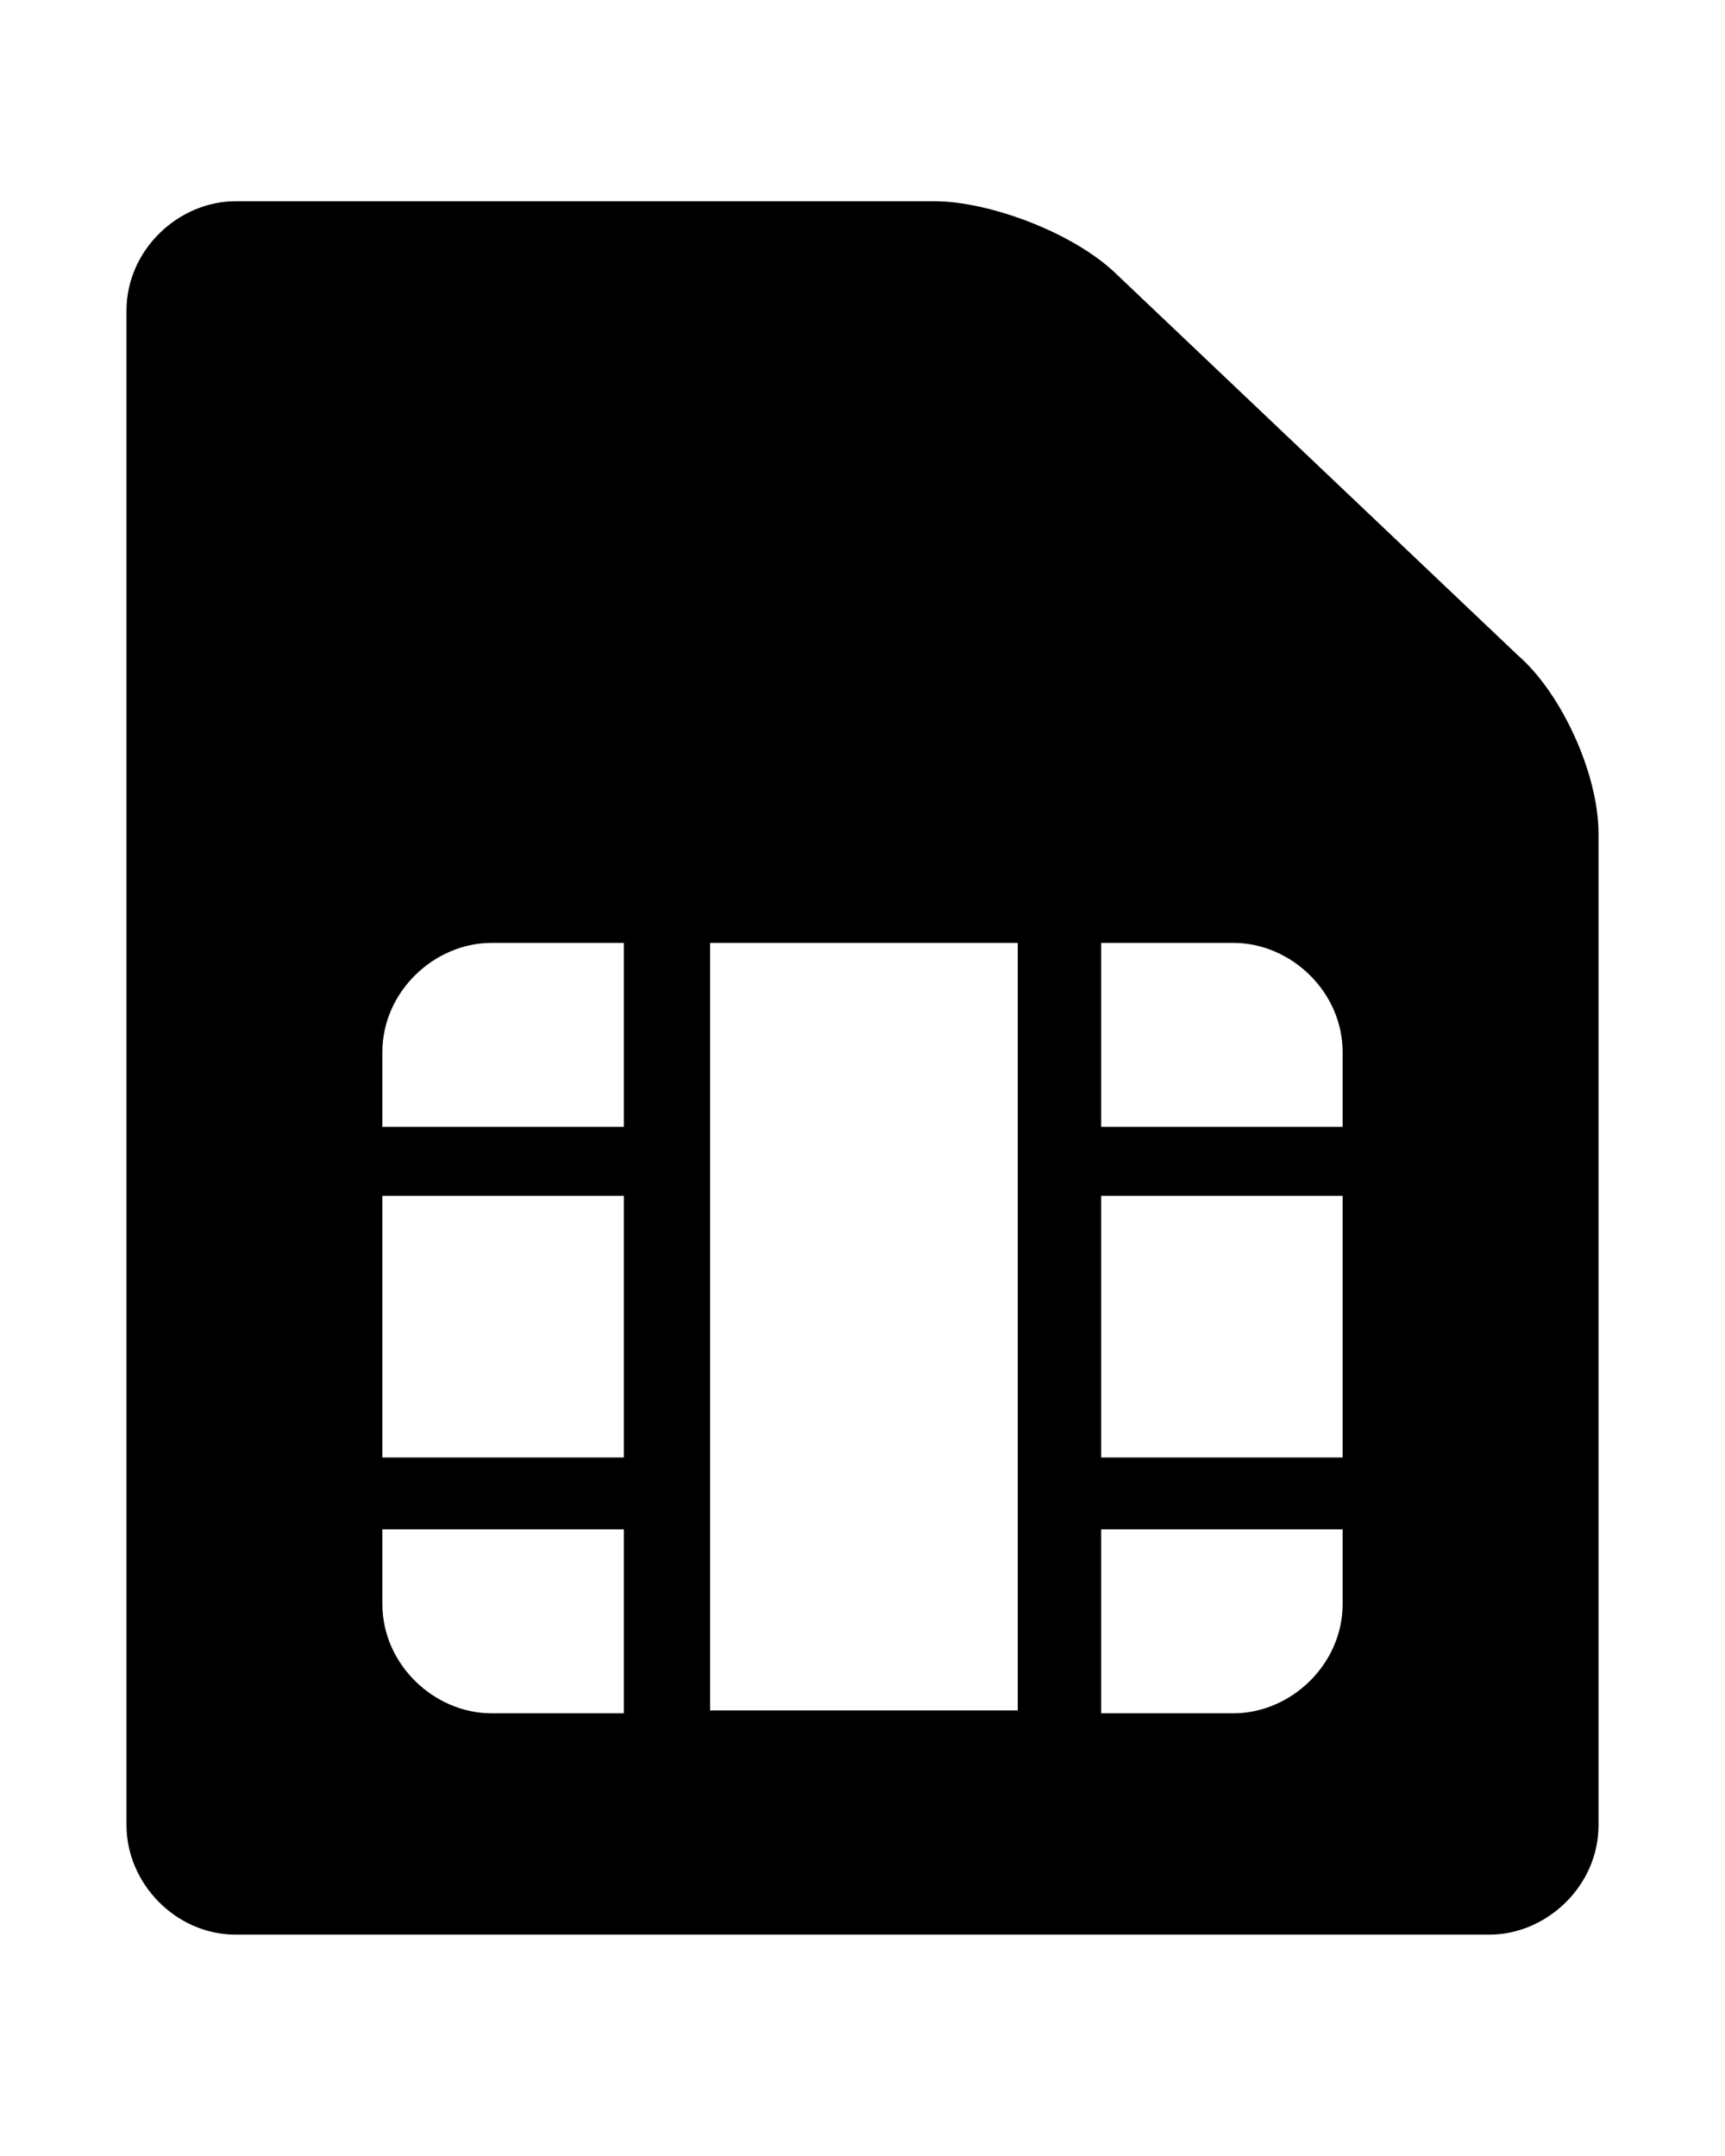 <?xml version="1.0" encoding="UTF-8"?> <!-- Generator: Adobe Illustrator 23.0.2, SVG Export Plug-In . SVG Version: 6.00 Build 0) --> <svg xmlns="http://www.w3.org/2000/svg" xmlns:xlink="http://www.w3.org/1999/xlink" id="Слой_1" x="0px" y="0px" viewBox="0 0 60 75" style="enable-background:new 0 0 60 75;" xml:space="preserve"> <path d="M52.8,22.8L38.9,9.6c-1.5-1.5-4.5-2.6-6.4-2.6H8.2c-2,0-3.8,1.7-3.8,3.8v52.7c0,2,1.7,3.8,3.8,3.8h43.6c2,0,3.8-1.7,3.8-3.8 V29C55.6,26.9,54.3,24.1,52.8,22.8z M42.9,32.8c2,0,3.8,1.7,3.8,3.8v2.6h-8.4v-6.4H42.9z M38.3,41.6h8.4v9.1h-8.4V41.6z M35.4,32.8 v26.7H24.7V32.8H35.4z M21.7,50.7h-8.4v-9.1h8.4V50.7z M17.1,32.8h4.6v6.4h-8.4v-2.6C13.3,34.5,15.1,32.8,17.1,32.8z M13.3,55.8 v-2.6h8.4v6.4h-4.6C15.1,59.6,13.3,57.9,13.3,55.8z M42.9,59.6h-4.6v-6.4h8.4v2.6C46.7,57.9,44.9,59.6,42.9,59.6z"></path> </svg> 